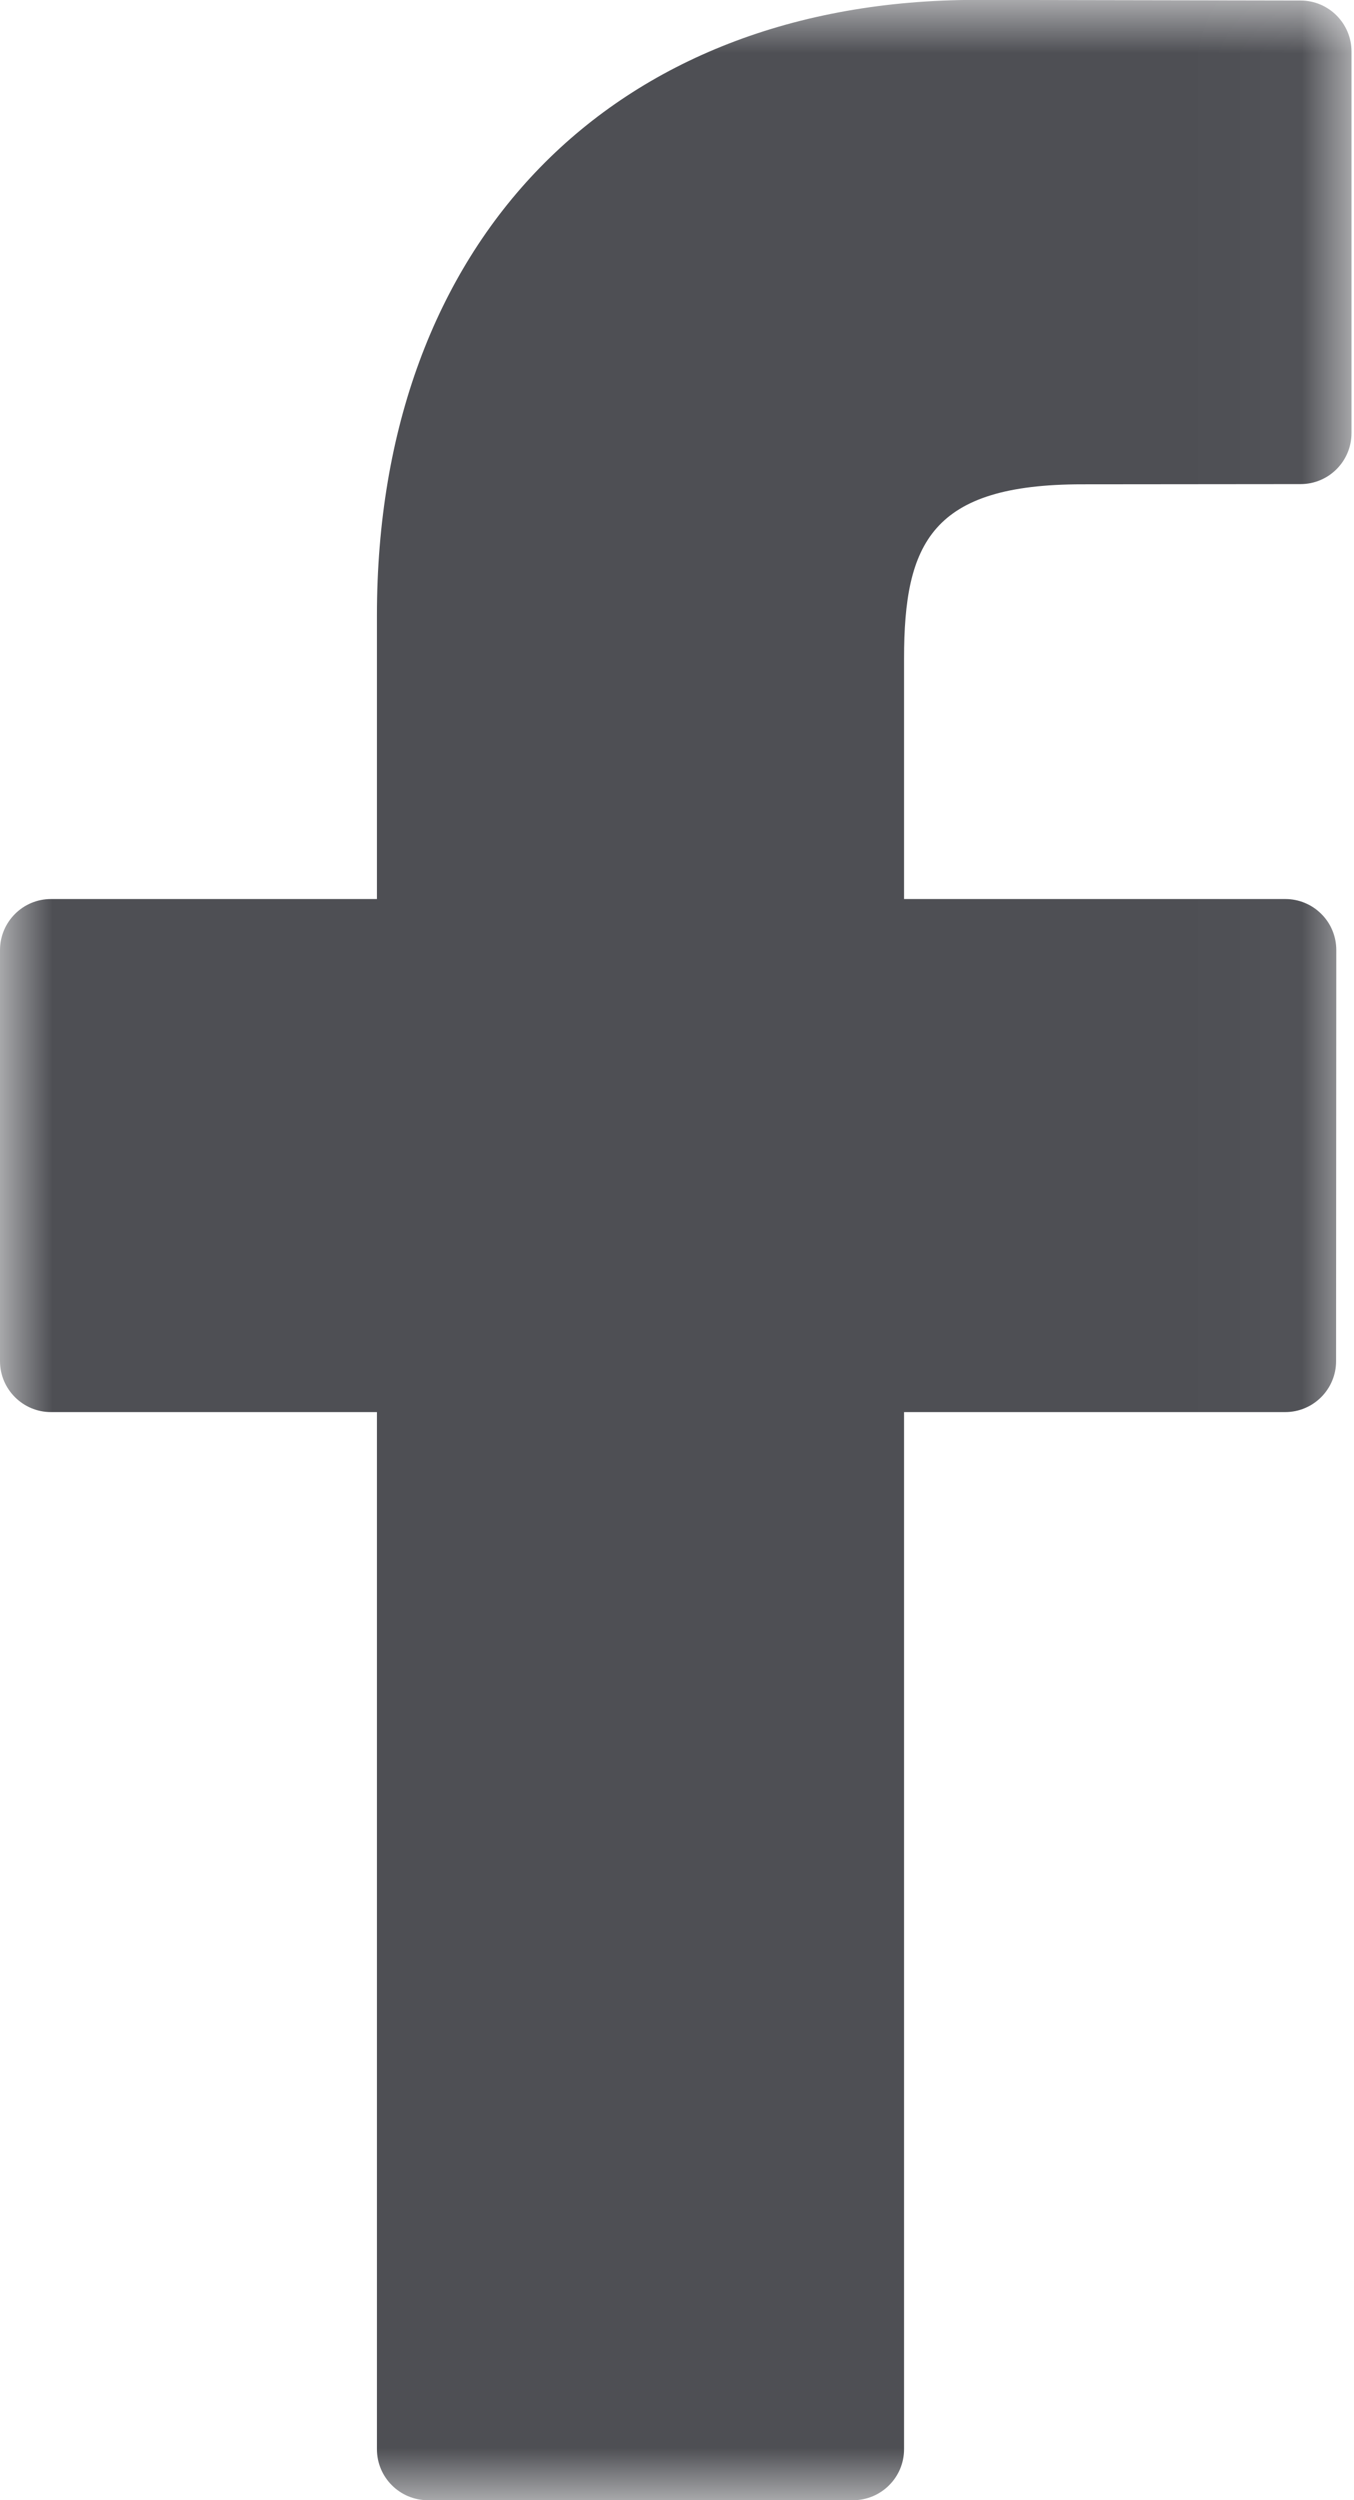 <?xml version="1.0" encoding="UTF-8"?>
<svg width="13px" height="24px" viewBox="0 0 13 24" version="1.1" xmlns="http://www.w3.org/2000/svg" xmlns:xlink="http://www.w3.org/1999/xlink">
    <title>7E48AFD7-E06E-431E-A124-2EF2942AE41C@3x</title>
    <defs>
        <polygon id="path-1" points="0 0 12.976 0 12.976 24 0 24"></polygon>
    </defs>
    <g id="Page-1" stroke="none" stroke-width="1" fill="none" fill-rule="evenodd">
        <g id="Desktop_Megamenu_1Row" transform="translate(-179, -693)">
            <g id="Social-Media" transform="translate(79, 693)">
                <g id="Group-3" transform="translate(100, 0)">
                    <mask id="mask-2" fill="white">
                        <use xlink:href="#path-1"></use>
                    </mask>
                    <g id="Clip-2"></g>
                    <path d="M12.487,0.005 L9.375,-0.001 C5.878,-0.001 3.619,2.318 3.619,5.907 L3.619,8.63 L0.489,8.63 C0.219,8.63 -0,8.85 -0,9.12 L-0,13.066 C-0,13.335 0.219,13.555 0.489,13.555 L3.619,13.555 L3.619,23.511 C3.619,23.78 3.838,24 4.108,24 L8.191,24 C8.461,24 8.68,23.78 8.68,23.511 L8.68,13.555 L12.339,13.555 C12.61,13.555 12.828,13.335 12.828,13.066 L12.83,9.12 C12.83,8.989 12.778,8.864 12.687,8.774 C12.595,8.681 12.47,8.63 12.341,8.63 L8.68,8.63 L8.68,6.321 C8.68,5.212 8.945,4.649 10.39,4.649 L12.487,4.647 C12.757,4.647 12.976,4.428 12.976,4.157 L12.976,0.494 C12.976,0.225 12.757,0.005 12.487,0.005" id="Fill-1" fill="#4E4F54" mask="url(#mask-2)"></path>
                </g>
            </g>
        </g>
    </g>
</svg>